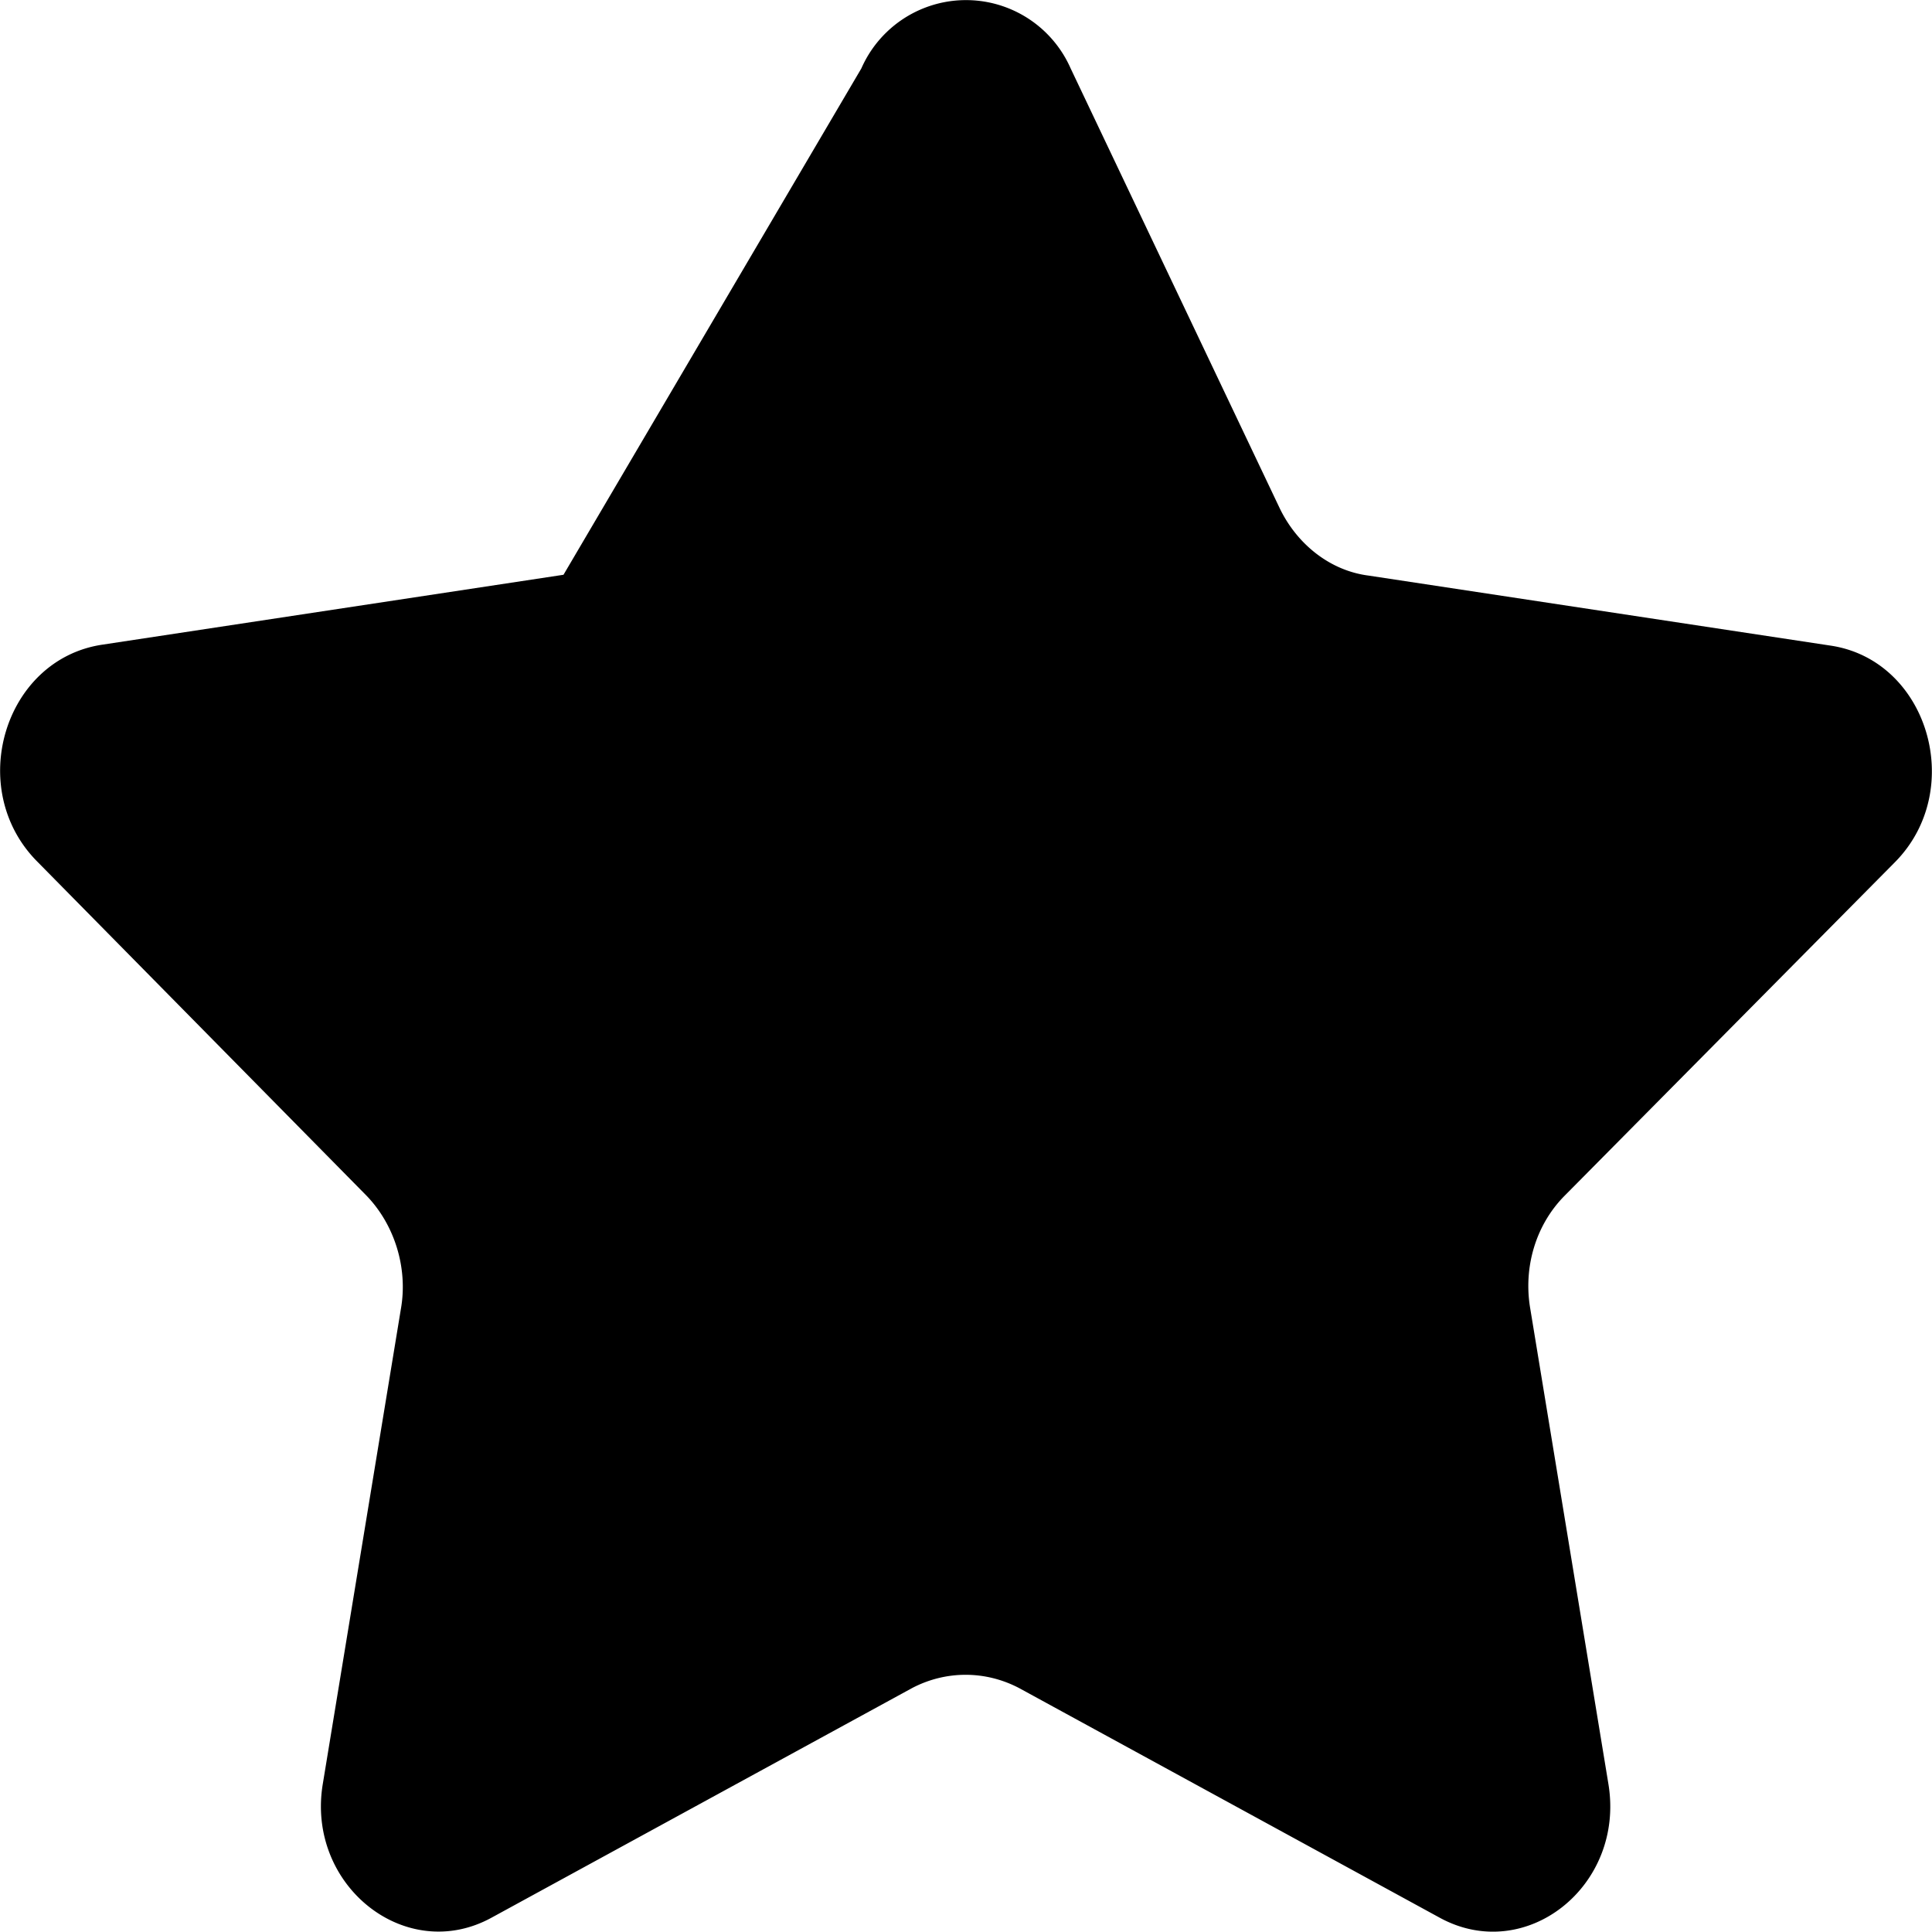<svg xmlns="http://www.w3.org/2000/svg" viewBox="0 0 24 24">
  <path d="M10.7.85a1.42 1.42 0 0 1 2.6 0l2.6 5.47c.22.45.63.77 1.1.83l5.74.87c1.21.18 1.69 1.79.8 2.69l-4.1 4.14c-.36.36-.52.89-.43 1.41l.97 5.9c.21 1.27-1.03 2.25-2.1 1.66l-5.22-2.85c-.42-.22-.91-.22-1.33 0l-5.22 2.85c-1.07.59-2.31-.4-2.1-1.66l.97-5.9c.09-.51-.08-1.05-.43-1.41L.46 10.7c-.89-.9-.41-2.5.8-2.69L7 7.14 10.7.85Z"/>
</svg>
